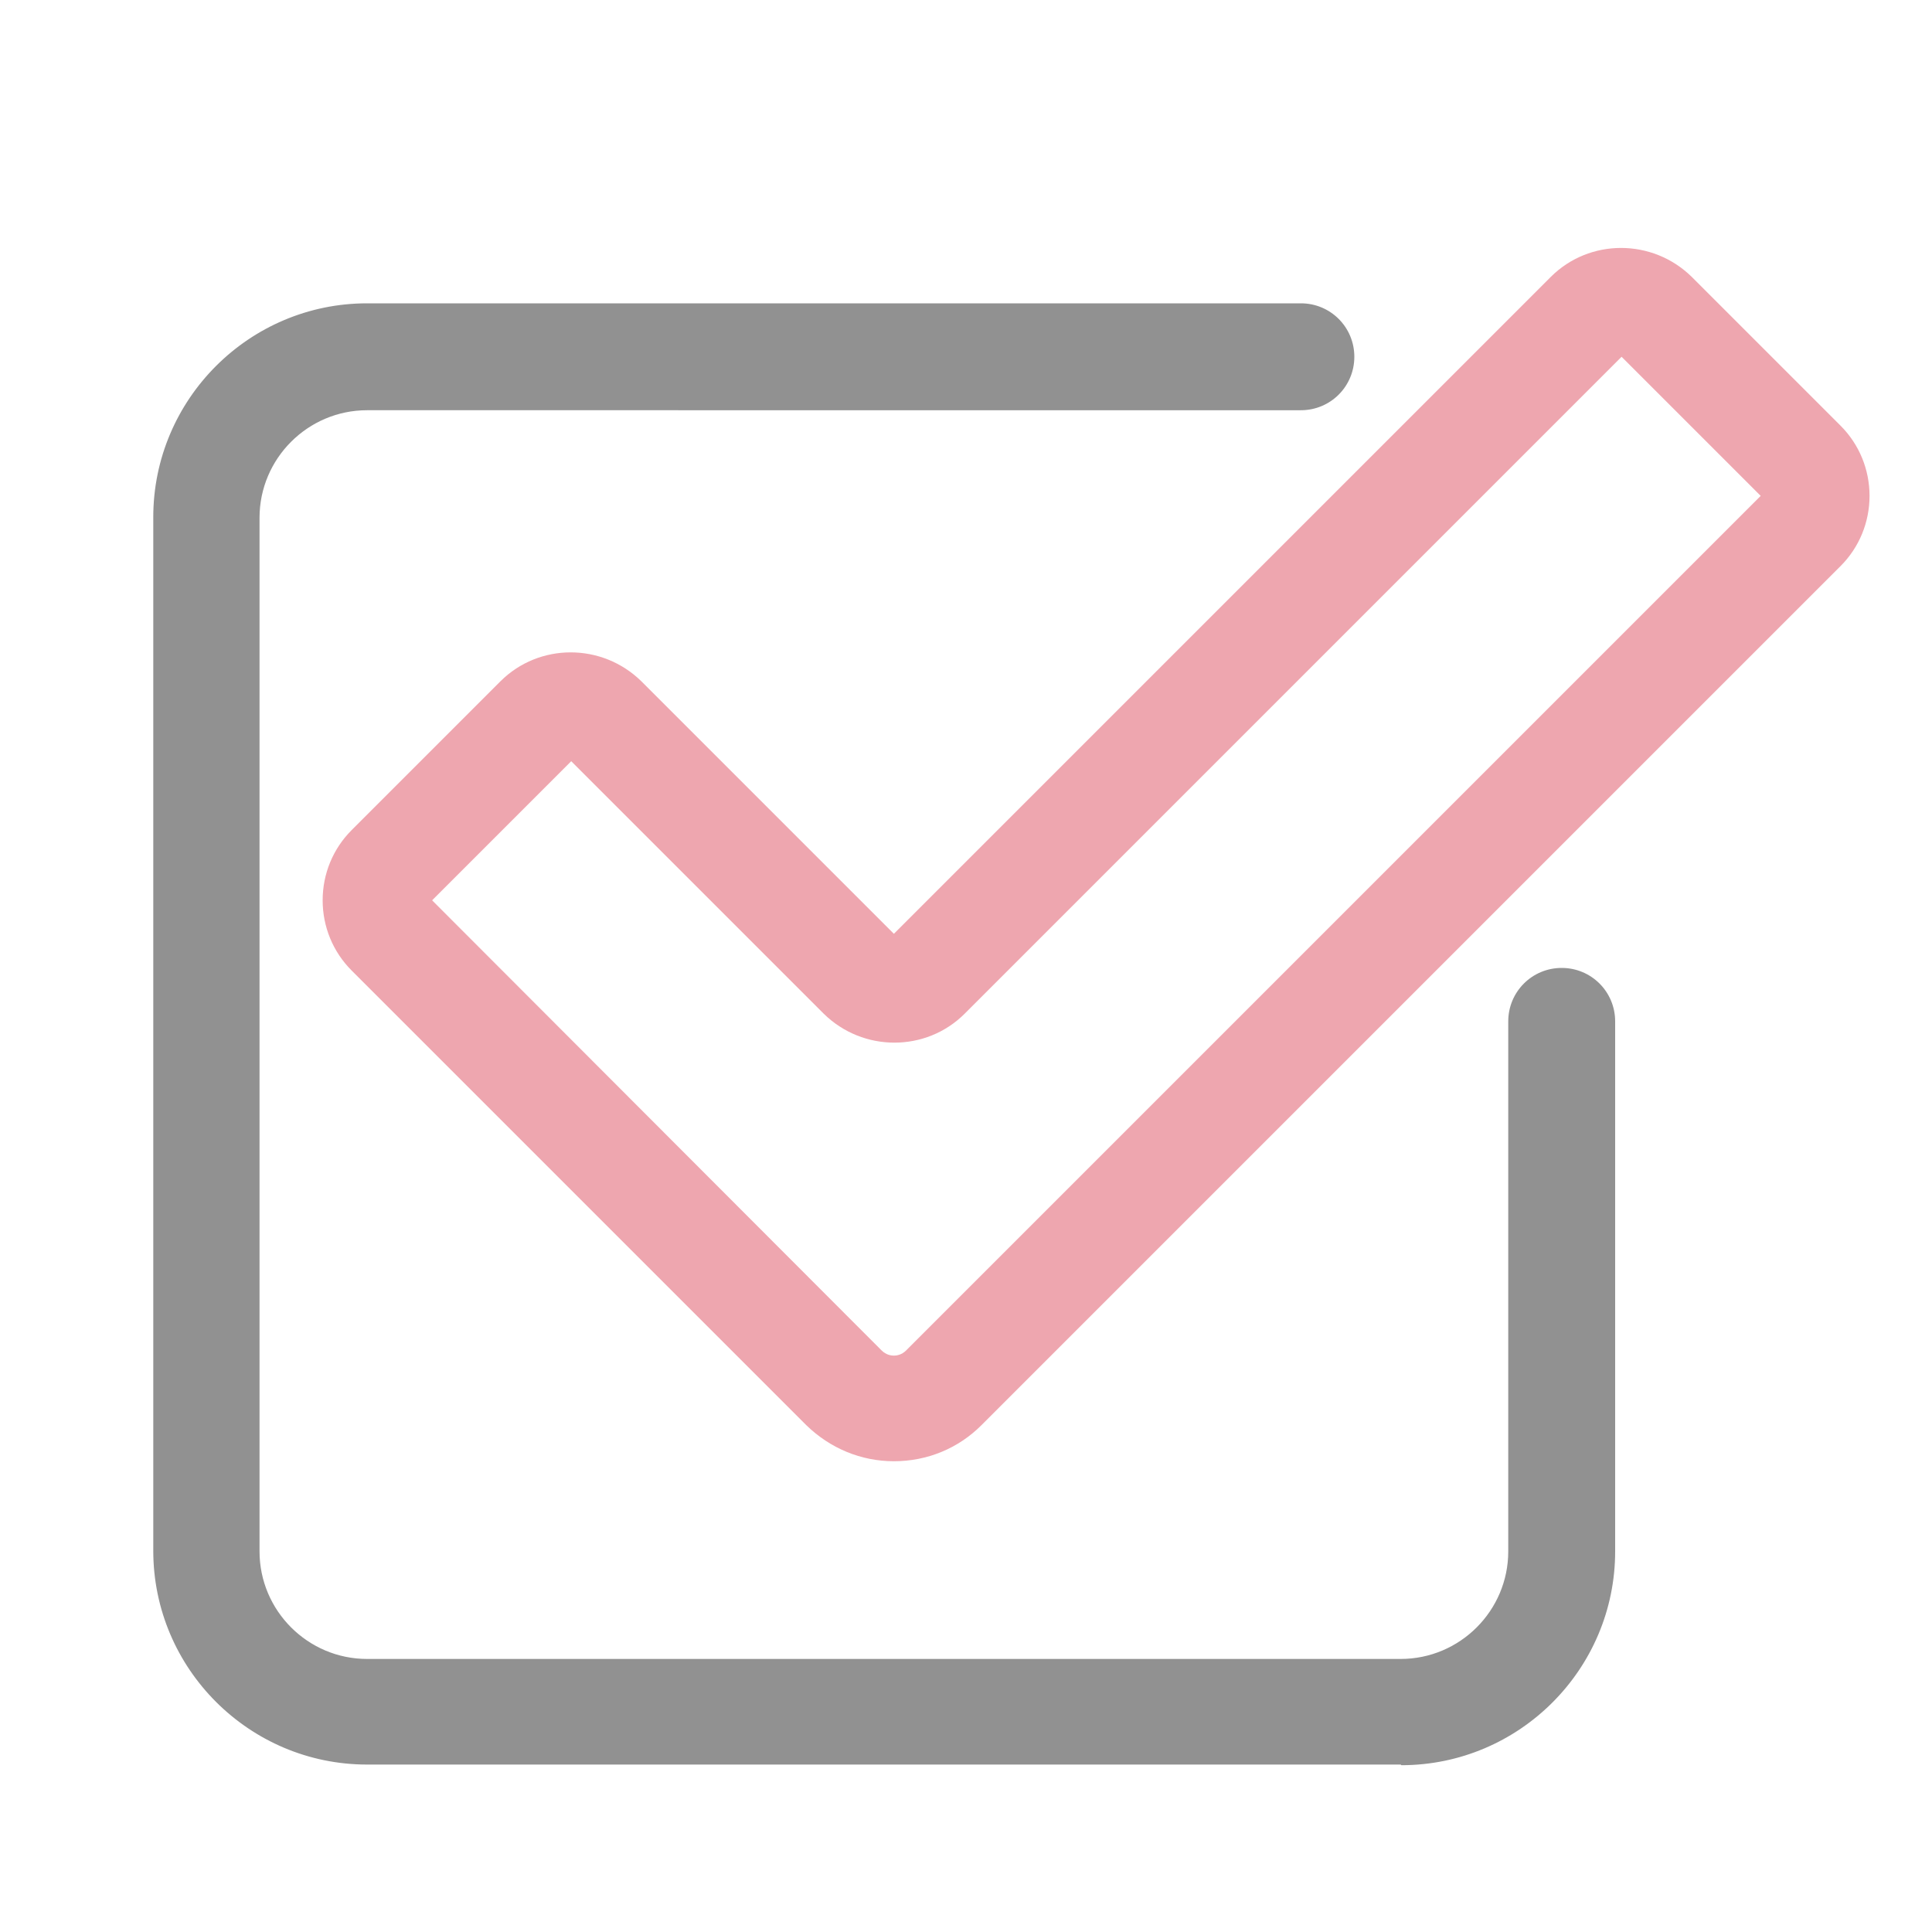 <?xml version="1.0" encoding="UTF-8"?>
<svg id="_圖層_1" data-name="圖層 1" xmlns="http://www.w3.org/2000/svg" viewBox="0 0 30 30">
  <defs>
    <style>
      .cls-1 {
        fill: #eea6af;
      }

      .cls-2 {
        fill: #919191;
      }
    </style>
  </defs>
  <path class="cls-2" d="M21.75,27.4H5.7c-1.83,0-3.32-1.49-3.32-3.32V8.03c0-1.83,1.49-3.32,3.32-3.32h14.5c.46,0,.83.37.83.83s-.37.83-.83.83H5.7c-.92,0-1.67.75-1.67,1.67v16.05c0,.92.75,1.67,1.67,1.67h16.05c.92,0,1.67-.75,1.67-1.67v-8.23c0-.46.37-.83.83-.83s.83.37.83.83v8.23c0,1.83-1.49,3.32-3.32,3.32Z"/>
  <path class="cls-1" d="M13.88,22.69c-.51,0-.99-.2-1.36-.56l-7.06-7.06c-.29-.29-.45-.68-.45-1.09s.16-.8.45-1.09l2.31-2.31c.6-.6,1.58-.6,2.19,0l3.92,3.92,10.2-10.2c.6-.6,1.58-.6,2.19,0l2.31,2.31c.29.29.45.68.45,1.09s-.16.8-.45,1.09l-13.34,13.34c-.36.36-.84.56-1.36.56ZM13.69,20.97c.07.07.15.08.19.08s.12-.01.19-.08l13.27-13.27-2.16-2.16-10.2,10.2c-.6.6-1.58.6-2.19,0l-3.92-3.92-2.16,2.16,6.98,6.99Z"/>
</svg>